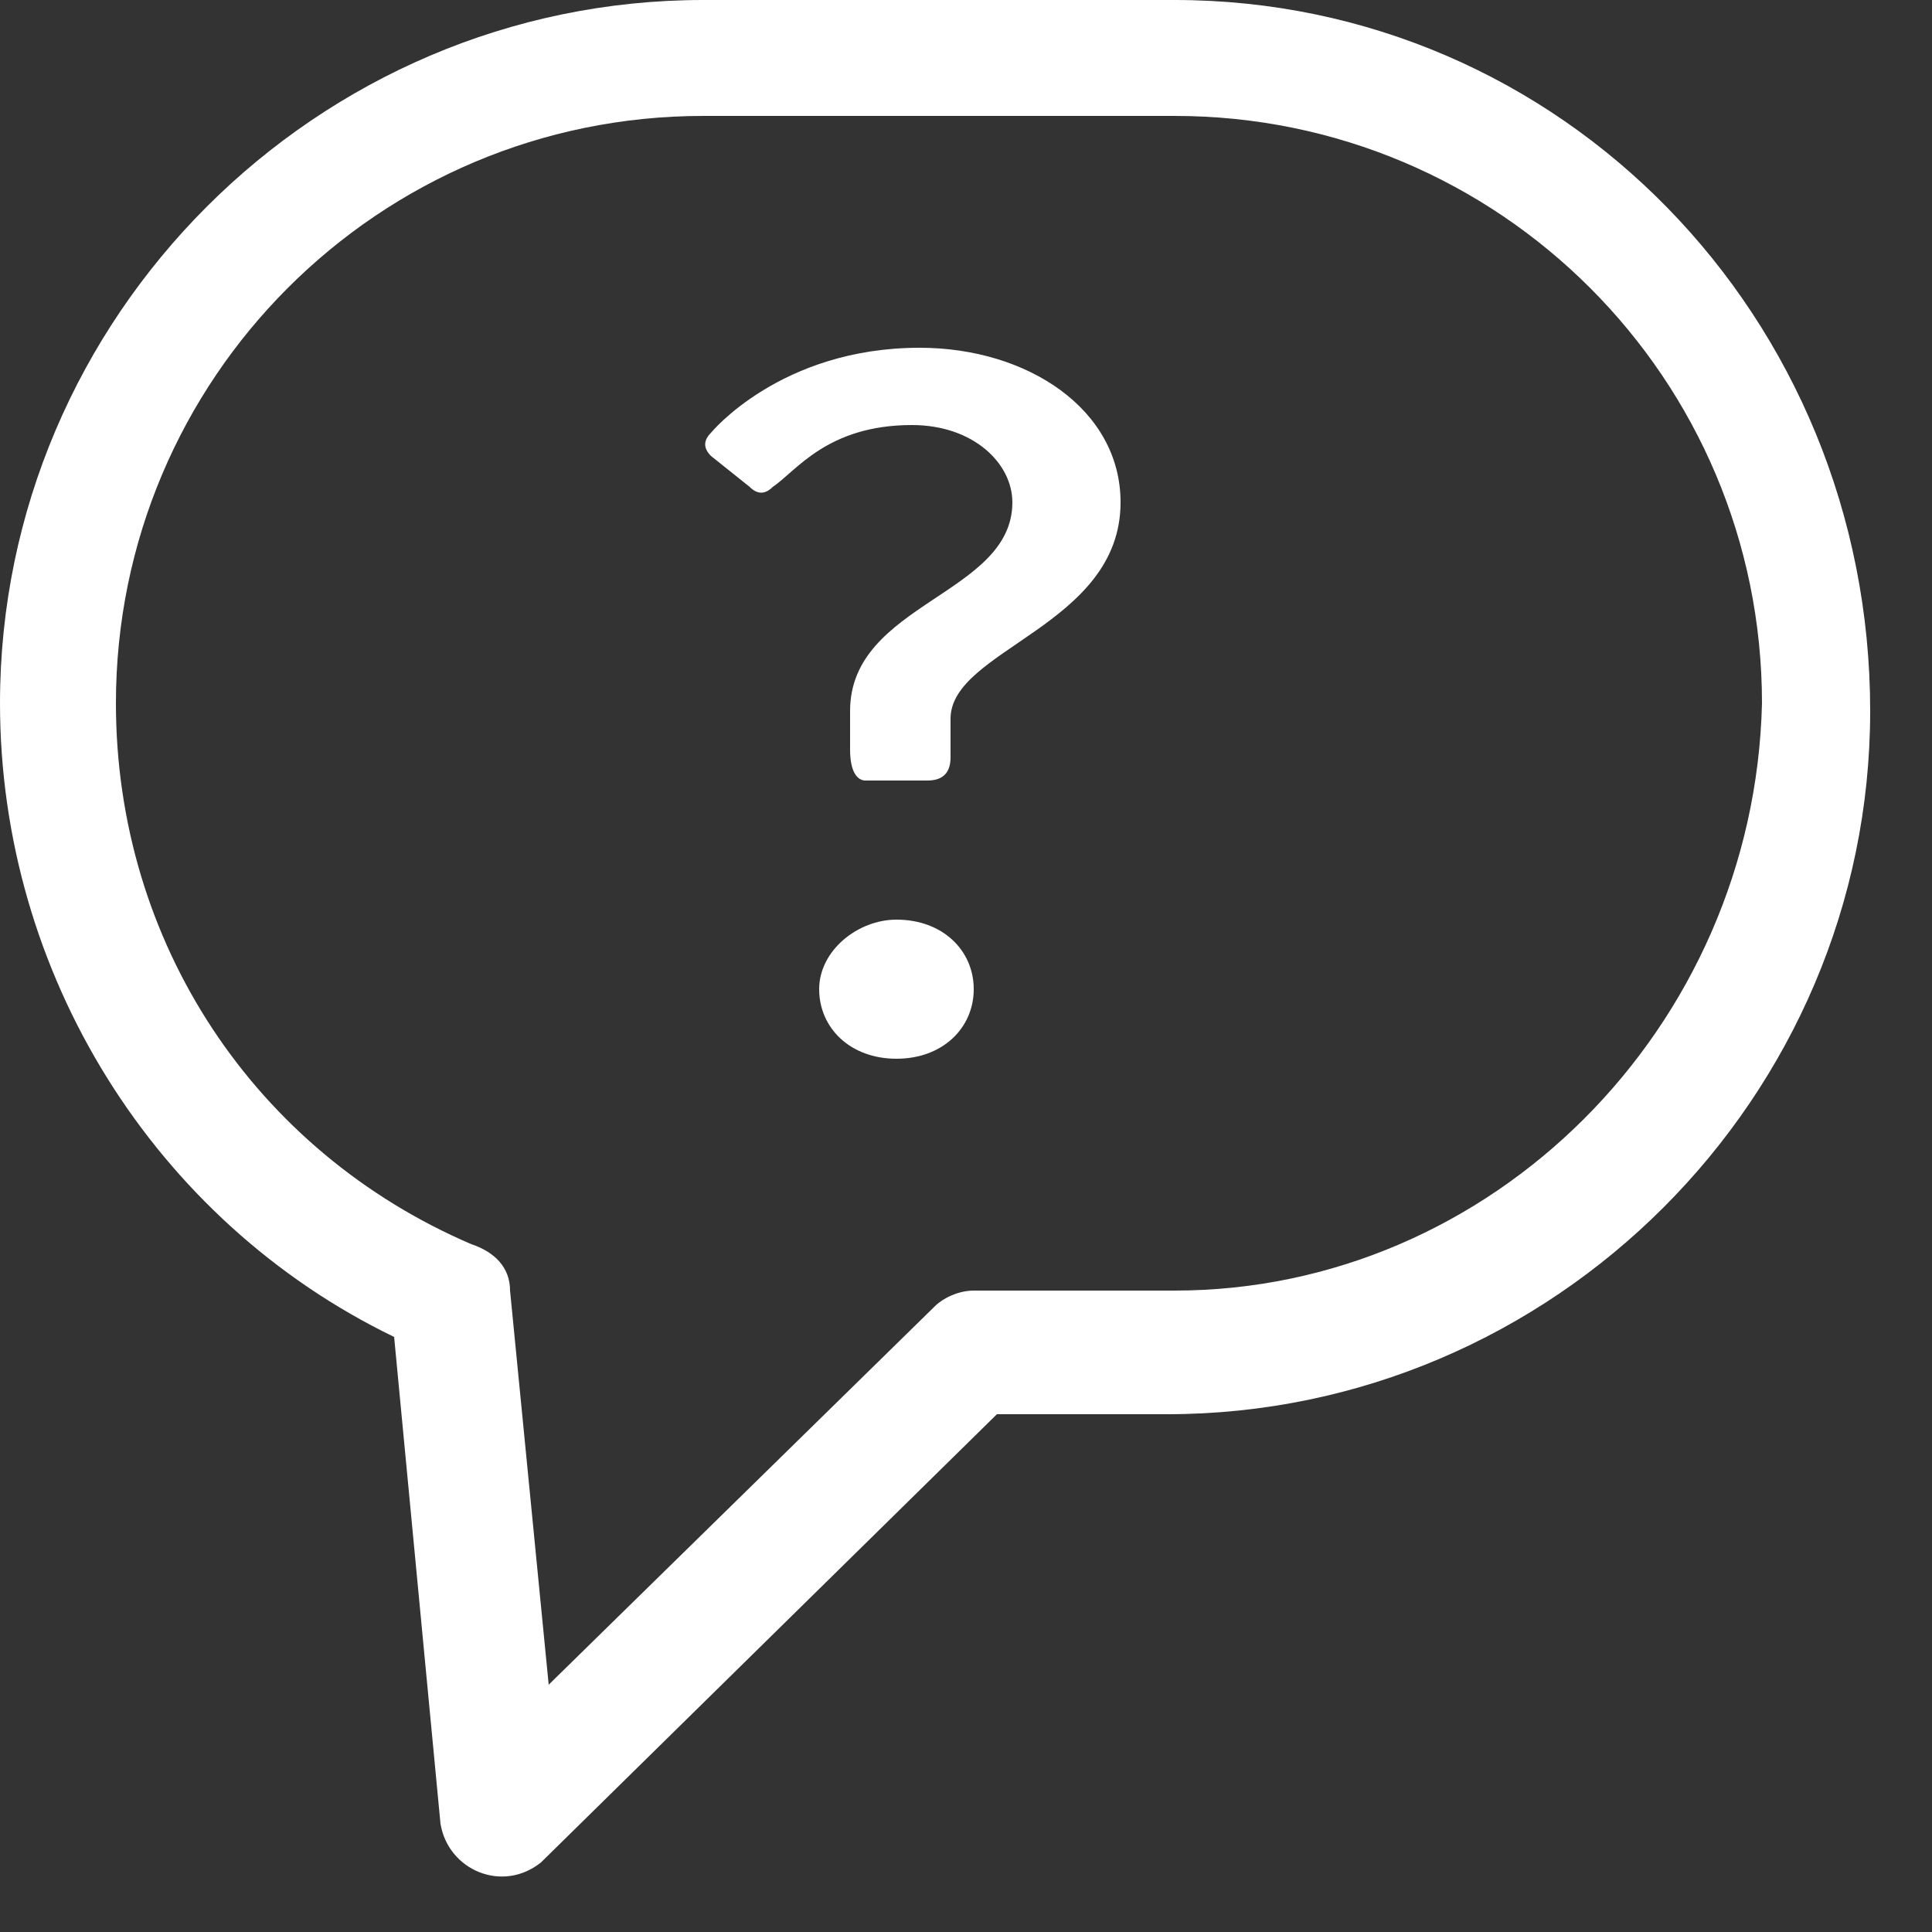 <?xml version="1.0" encoding="utf-8"?>
<!-- Generator: Adobe Illustrator 18.1.0, SVG Export Plug-In . SVG Version: 6.00 Build 0)  -->
<!DOCTYPE svg PUBLIC "-//W3C//DTD SVG 1.1//EN" "http://www.w3.org/Graphics/SVG/1.1/DTD/svg11.dtd">
<svg version="1.1" id="Layer_1" xmlns:sketch="http://www.bohemiancoding.com/sketch/ns"
	 xmlns="http://www.w3.org/2000/svg" xmlns:xlink="http://www.w3.org/1999/xlink" x="0px" y="0px" viewBox="-137 138 25 25"
	 enable-background="new -137 138 25 25" xml:space="preserve">
<rect x="-137" y="138" width="25" height="25" fill="#333333" stroke="none"/>
<title>? + Rectangle 724</title>
<desc>Created with Sketch.</desc>
<g id="HOME-FLOW" sketch:type="MSPage">
	
		<g id="_x30__x5F_0_x5F_Pre-Login_x5F_Home_x5F_Alerts" transform="translate(-170, -1499)" sketch:type="MSArtboardGroup">
		<g id="H3" transform="translate(130, 1459)" sketch:type="MSLayerGroup">
			<g id="Group-Copy" sketch:type="MSShapeGroup">
				<g id="Quiz-_x2B_-_x3F_-_x2B_-Rectangle-724" transform="translate(40, 40)">
					<g id="_x3F_-_x2B_-Rectangle-724">
						<path id="_x3F_" fill="#FFFFFF" d="M-125.8,148.1h0.8c0.2,0,0.3-0.1,0.3-0.3v-0.5c0-0.9,2.2-1.2,2.2-2.8c0-1.2-1.2-2-2.6-2
							c-1.8,0-2.7,1.1-2.7,1.1c-0.1,0.1-0.1,0.2,0,0.3l0.5,0.4c0.1,0.1,0.2,0.1,0.3,0c0.3-0.2,0.7-0.8,1.8-0.8c0.8,0,1.3,0.5,1.3,1
							c0,1.2-2.1,1.3-2.1,2.7v0.5C-126,148-125.9,148.1-125.8,148.1L-125.8,148.1L-125.8,148.1z M-126.4,150.8c0,0.5,0.4,0.9,1,0.9
							c0.6,0,1-0.4,1-0.9c0-0.5-0.4-0.9-1-0.9C-125.9,149.9-126.4,150.3-126.4,150.8L-126.4,150.8L-126.4,150.8z"/>
						<path fill="#FFFFFF" d="M-121.8,138h-6.1c-5,0-9.1,4.1-9.1,9.1c0,3.5,2,6.7,5.1,8.2l0.6,6.3c0.1,0.6,0.8,0.9,1.3,0.5l5.9-5.8
							h2.2c5,0,9.1-4.1,9.1-9.1C-112.8,142.1-116.8,138-121.8,138z M-121.8,154.7h-2.6c-0.2,0-0.4,0.1-0.5,0.2l-5,4.9l-0.5-5.1
							c0-0.3-0.2-0.5-0.5-0.6c-2.8-1.2-4.6-3.9-4.6-7c0-4.2,3.4-7.6,7.6-7.6h6.1c4.2,0,7.6,3.4,7.6,7.6
							C-114.3,151.3-117.7,154.7-121.8,154.7z"/>
					</g>
				</g>
			</g>
		</g>
	</g>
</g>
</svg>

